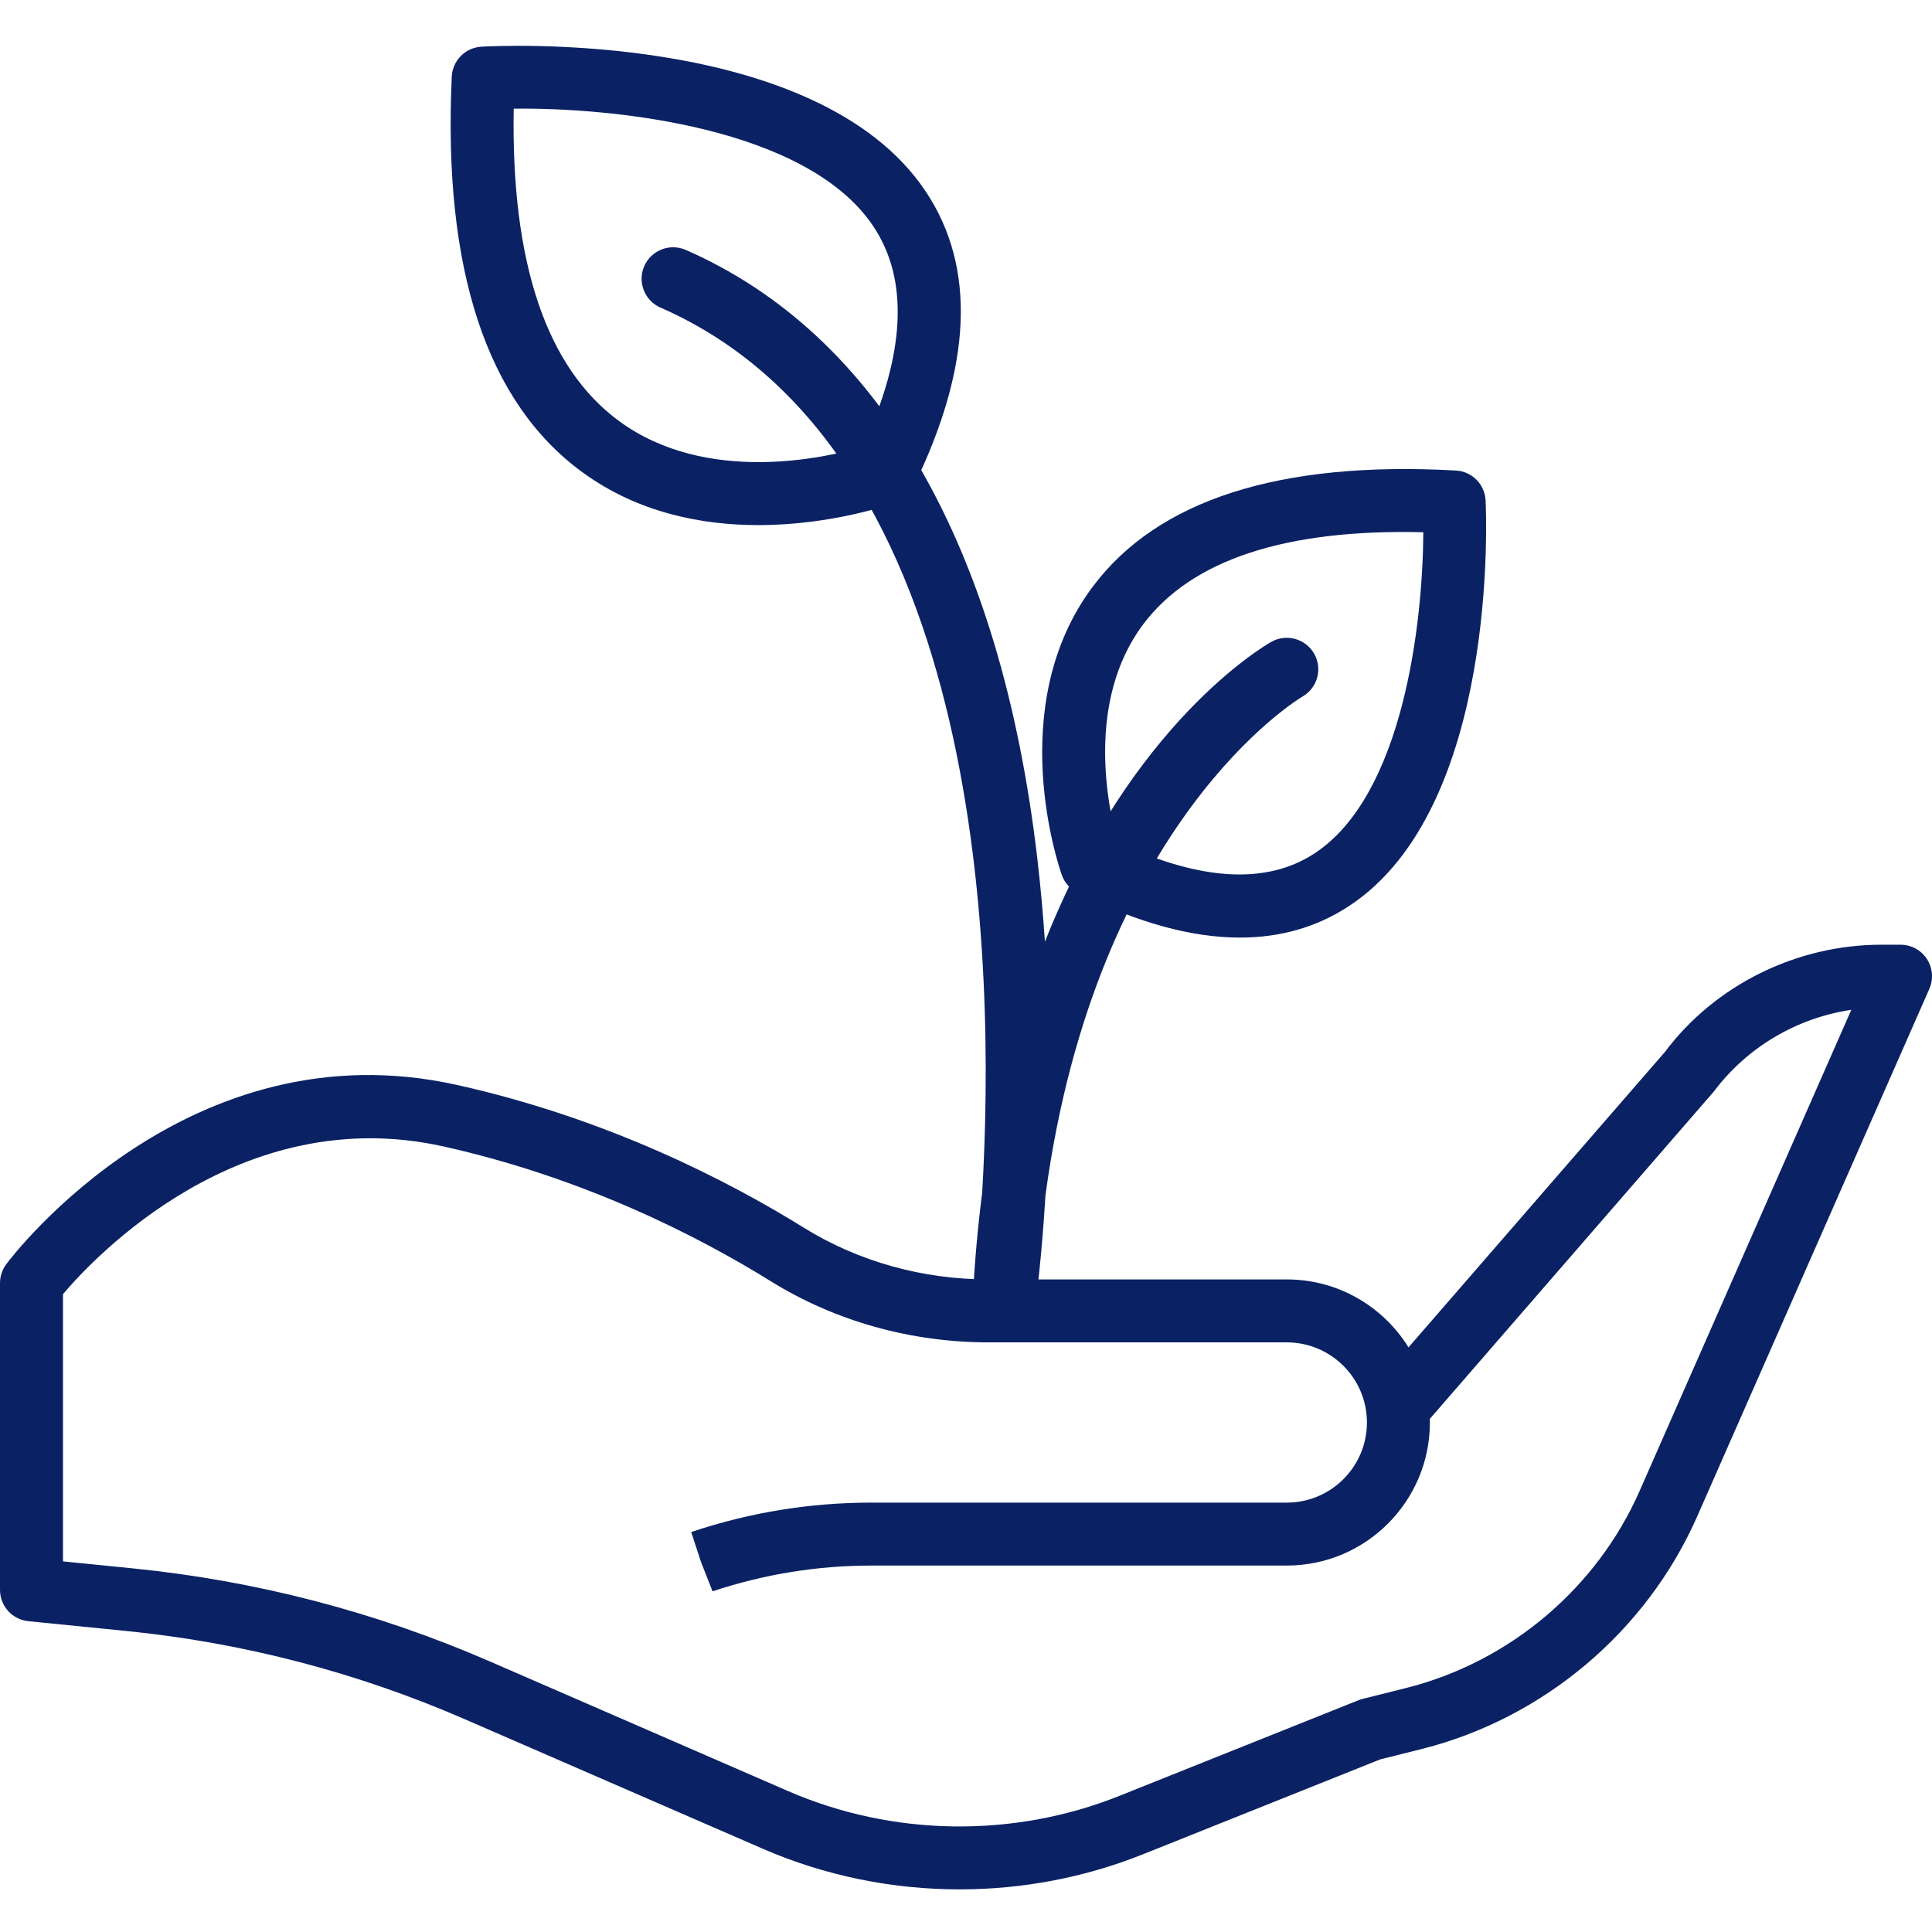 <svg width="48" height="48" viewBox="0 0 48 48" fill="none" xmlns="http://www.w3.org/2000/svg">
<g clip-path="url(#clip0_1309_4235)">
<path d="M23.84 46.941C22.168 46.941 20.497 46.604 18.949 45.931L11.549 42.714C8.871 41.549 6.04 40.812 3.135 40.521L0.704 40.278C0.304 40.238 0 39.902 0 39.5V31.876C0 31.707 0.055 31.543 0.157 31.407C0.338 31.164 4.694 25.474 11.348 26.954C15.09 27.786 18.103 29.342 19.971 30.502C21.328 31.343 22.918 31.787 24.57 31.787H31.97C33.246 31.787 34.367 32.462 34.994 33.475L41.368 26.131C42.604 24.481 44.625 23.471 46.742 23.471H47.218C47.482 23.471 47.729 23.604 47.873 23.825C48.017 24.046 48.04 24.326 47.934 24.568L42.169 37.669C40.909 40.534 38.343 42.699 35.305 43.458L34.291 43.711L28.391 46.071C26.939 46.652 25.389 46.941 23.84 46.941ZM1.565 38.792L3.29 38.965C6.358 39.271 9.346 40.05 12.173 41.279L19.573 44.496C22.175 45.628 25.176 45.672 27.811 44.618L33.759 42.239C33.792 42.226 33.825 42.215 33.86 42.207L34.926 41.94C37.498 41.297 39.671 39.464 40.737 37.039L45.995 25.089C44.649 25.287 43.41 26.013 42.585 27.113L35.524 35.251C35.525 35.281 35.525 35.311 35.525 35.342C35.525 37.302 33.931 38.896 31.971 38.896H21.645C20.303 38.896 18.977 39.112 17.703 39.536L17.416 38.806L17.173 38.063L17.213 38.05C18.642 37.574 20.134 37.332 21.645 37.332H31.971C33.068 37.332 33.961 36.439 33.961 35.341C33.961 34.244 33.068 33.351 31.971 33.351H24.57C22.627 33.351 20.751 32.825 19.147 31.83C17.382 30.735 14.536 29.266 11.009 28.481C5.97 27.364 2.345 31.231 1.565 32.153V38.792H1.565Z" fill="#0A2264"/>
<path d="M30.806 23.294C29.602 23.294 28.253 22.923 26.768 22.18C26.589 22.09 26.45 21.933 26.382 21.744C26.321 21.574 24.924 17.554 27.145 14.581C28.759 12.419 31.795 11.446 36.172 11.69C36.571 11.712 36.889 12.032 36.909 12.432C36.925 12.743 37.247 20.074 33.509 22.515C32.714 23.035 31.811 23.294 30.806 23.294ZM27.766 20.925C29.821 21.889 31.463 21.983 32.654 21.206C34.871 19.758 35.35 15.46 35.362 13.223C31.932 13.139 29.597 13.912 28.398 15.517C26.971 17.427 27.526 20.055 27.766 20.925Z" fill="#0A2264"/>
<path d="M18.843 13.046C17.456 13.046 15.856 12.749 14.46 11.726C12.091 9.99 11.003 6.686 11.224 1.905C11.243 1.505 11.559 1.184 11.959 1.16C12.297 1.141 20.306 0.714 23.001 4.759C24.256 6.642 24.153 9.108 22.696 12.09C22.608 12.271 22.453 12.411 22.263 12.481C22.158 12.52 20.69 13.046 18.843 13.046ZM12.763 2.7C12.696 6.529 13.576 9.139 15.384 10.464C17.548 12.05 20.504 11.376 21.433 11.105C22.496 8.798 22.586 6.956 21.7 5.626C20.052 3.154 15.222 2.67 12.763 2.7Z" fill="#0A2264"/>
<path d="M24.952 33.076C24.927 33.076 24.903 33.075 24.878 33.073C24.461 33.033 24.149 32.673 24.17 32.255C24.216 31.334 24.295 30.462 24.402 29.635C24.727 24.099 24.56 11.208 16.409 7.642C16.014 7.469 15.833 7.008 16.006 6.612C16.179 6.217 16.641 6.036 17.037 6.209C21.839 8.31 24.861 13.542 25.773 21.338C25.854 22.037 25.916 22.726 25.961 23.396C28.108 17.972 31.392 16.056 31.587 15.946C31.963 15.734 32.44 15.869 32.652 16.244C32.863 16.62 32.731 17.096 32.356 17.308C32.273 17.357 27.238 20.378 25.974 29.698C25.878 31.292 25.739 32.308 25.726 32.401C25.672 32.792 25.338 33.076 24.952 33.076Z" fill="#0A2264"/>
</g>
<defs>
<clipPath id="clip0_1309_4235">
<rect width="48" height="48" fill="white"/>
</clipPath>
</defs>
</svg>
